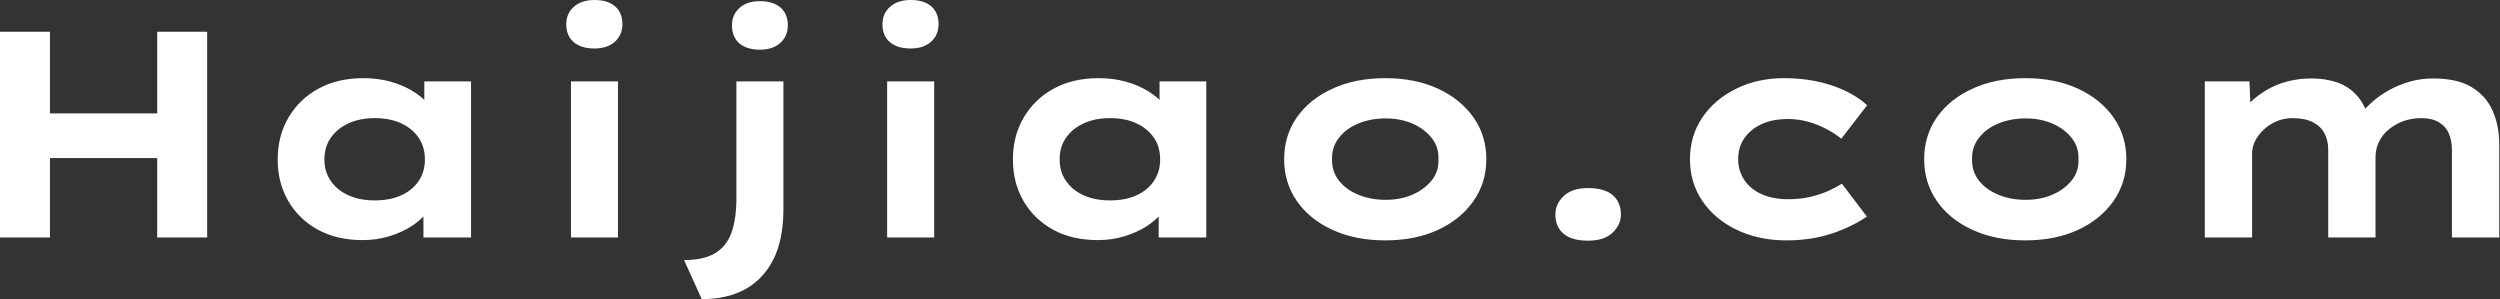 <svg baseProfile="full" height="28" version="1.1" viewBox="0 0 234 28" width="234" xmlns="http://www.w3.org/2000/svg" xmlns:ev="http://www.w3.org/2001/xml-events" xmlns:xlink="http://www.w3.org/1999/xlink"><rect x="0" y="0" width="234" height="28" fill="#333333" stroke="none"/><defs /><g><path d="M18.786 22.224V2.971H23.462V22.224ZM4.071 22.224V2.971H8.747V22.224ZM5.886 14.798 5.941 10.617H21.261V14.798Z M38.012 22.472Q35.591 22.472 33.817 21.495Q32.043 20.519 31.053 18.813Q30.063 17.108 30.063 14.935Q30.063 12.707 31.081 10.988Q32.098 9.269 33.886 8.293Q35.674 7.316 38.094 7.316Q39.47 7.316 40.639 7.646Q41.807 7.976 42.701 8.527Q43.595 9.077 44.145 9.723Q44.695 10.369 44.833 11.002L43.788 11.084V7.619H48.161V22.224H43.705V18.318L44.613 18.566Q44.53 19.281 43.967 19.969Q43.403 20.656 42.509 21.22Q41.615 21.784 40.46 22.128Q39.305 22.472 38.012 22.472ZM39.139 18.758Q40.597 18.758 41.642 18.277Q42.688 17.796 43.265 16.929Q43.843 16.063 43.843 14.935Q43.843 13.752 43.265 12.9Q42.688 12.047 41.642 11.552Q40.597 11.057 39.139 11.057Q37.737 11.057 36.678 11.552Q35.619 12.047 35.028 12.9Q34.436 13.752 34.436 14.935Q34.436 16.063 35.028 16.929Q35.619 17.796 36.678 18.277Q37.737 18.758 39.139 18.758Z M57.513 22.224V7.619H61.914V22.224ZM59.713 4.538Q58.475 4.538 57.774 3.947Q57.073 3.356 57.073 2.255Q57.073 1.265 57.788 0.633Q58.503 0.0 59.713 0.0Q60.951 0.0 61.639 0.591Q62.326 1.183 62.326 2.255Q62.326 3.273 61.625 3.906Q60.923 4.538 59.713 4.538Z M69.752 28 68.102 24.342Q69.917 24.342 70.99 23.709Q72.063 23.077 72.53 21.798Q72.998 20.519 72.998 18.511V7.619H77.399V19.556Q77.399 22.417 76.464 24.273Q75.528 26.13 73.837 27.065Q72.145 28 69.752 28ZM75.198 4.648Q73.961 4.648 73.273 4.057Q72.585 3.466 72.585 2.365Q72.585 1.375 73.287 0.743Q73.988 0.11 75.198 0.11Q76.436 0.11 77.124 0.701Q77.811 1.293 77.811 2.365Q77.811 3.383 77.11 4.016Q76.409 4.648 75.198 4.648Z M87.108 22.224V7.619H91.509V22.224ZM89.308 4.538Q88.071 4.538 87.369 3.947Q86.668 3.356 86.668 2.255Q86.668 1.265 87.383 0.633Q88.098 0.0 89.308 0.0Q90.546 0.0 91.234 0.591Q91.921 1.183 91.921 2.255Q91.921 3.273 91.22 3.906Q90.519 4.538 89.308 4.538Z M106.829 22.472Q104.409 22.472 102.635 21.495Q100.861 20.519 99.87 18.813Q98.88 17.108 98.88 14.935Q98.88 12.707 99.898 10.988Q100.916 9.269 102.703 8.293Q104.491 7.316 106.912 7.316Q108.287 7.316 109.456 7.646Q110.625 7.976 111.519 8.527Q112.413 9.077 112.963 9.723Q113.513 10.369 113.65 11.002L112.605 11.084V7.619H116.978V22.224H112.523V18.318L113.43 18.566Q113.348 19.281 112.784 19.969Q112.22 20.656 111.326 21.22Q110.432 21.784 109.277 22.128Q108.122 22.472 106.829 22.472ZM107.957 18.758Q109.415 18.758 110.46 18.277Q111.505 17.796 112.083 16.929Q112.66 16.063 112.66 14.935Q112.66 13.752 112.083 12.9Q111.505 12.047 110.46 11.552Q109.415 11.057 107.957 11.057Q106.554 11.057 105.495 11.552Q104.436 12.047 103.845 12.9Q103.253 13.752 103.253 14.935Q103.253 16.063 103.845 16.929Q104.436 17.796 105.495 18.277Q106.554 18.758 107.957 18.758Z M133.729 22.499Q130.951 22.499 128.806 21.523Q126.66 20.546 125.464 18.827Q124.267 17.108 124.267 14.908Q124.267 12.68 125.464 10.974Q126.66 9.269 128.806 8.293Q130.951 7.316 133.729 7.316Q136.534 7.316 138.652 8.293Q140.77 9.269 141.98 10.974Q143.191 12.68 143.191 14.908Q143.191 17.108 141.98 18.827Q140.77 20.546 138.652 21.523Q136.534 22.499 133.729 22.499ZM133.756 18.703Q135.159 18.703 136.273 18.222Q137.387 17.741 138.075 16.888Q138.762 16.035 138.707 14.908Q138.762 13.78 138.075 12.914Q137.387 12.047 136.273 11.566Q135.159 11.084 133.756 11.084Q132.354 11.084 131.198 11.566Q130.043 12.047 129.383 12.914Q128.723 13.78 128.75 14.908Q128.723 16.035 129.383 16.888Q130.043 17.741 131.198 18.222Q132.354 18.703 133.756 18.703Z M152.707 22.527Q151.194 22.527 150.424 21.88Q149.654 21.234 149.654 20.079Q149.654 19.088 150.438 18.346Q151.222 17.603 152.707 17.603Q154.248 17.603 155.018 18.263Q155.788 18.923 155.788 20.079Q155.788 21.041 155.004 21.784Q154.22 22.527 152.707 22.527Z M171.273 22.499Q168.688 22.499 166.625 21.509Q164.562 20.519 163.407 18.8Q162.251 17.081 162.251 14.908Q162.251 12.707 163.407 11.002Q164.562 9.297 166.57 8.306Q168.578 7.316 171.053 7.316Q173.446 7.316 175.468 7.976Q177.489 8.637 178.837 9.847L176.417 12.982Q175.811 12.487 175.0 12.061Q174.189 11.635 173.281 11.387Q172.373 11.139 171.438 11.139Q169.98 11.139 168.949 11.621Q167.917 12.102 167.34 12.941Q166.762 13.78 166.762 14.908Q166.762 15.98 167.34 16.847Q167.917 17.713 168.976 18.181Q170.035 18.648 171.411 18.648Q172.593 18.648 173.515 18.428Q174.436 18.208 175.151 17.892Q175.866 17.576 176.472 17.191L178.809 20.271Q177.407 21.234 175.509 21.866Q173.611 22.499 171.273 22.499Z M193.635 22.499Q190.857 22.499 188.711 21.523Q186.566 20.546 185.369 18.827Q184.173 17.108 184.173 14.908Q184.173 12.68 185.369 10.974Q186.566 9.269 188.711 8.293Q190.857 7.316 193.635 7.316Q196.44 7.316 198.558 8.293Q200.676 9.269 201.886 10.974Q203.096 12.68 203.096 14.908Q203.096 17.108 201.886 18.827Q200.676 20.546 198.558 21.523Q196.44 22.499 193.635 22.499ZM193.662 18.703Q195.065 18.703 196.179 18.222Q197.293 17.741 197.98 16.888Q198.668 16.035 198.613 14.908Q198.668 13.78 197.98 12.914Q197.293 12.047 196.179 11.566Q195.065 11.084 193.662 11.084Q192.259 11.084 191.104 11.566Q189.949 12.047 189.289 12.914Q188.629 13.78 188.656 14.908Q188.629 16.035 189.289 16.888Q189.949 17.741 191.104 18.222Q192.259 18.703 193.662 18.703Z M210.44 22.224V7.619H214.621L214.758 11.057L213.768 10.672Q214.208 10.039 214.841 9.448Q215.473 8.857 216.312 8.375Q217.151 7.894 218.183 7.619Q219.214 7.344 220.479 7.344Q221.745 7.344 222.831 7.715Q223.917 8.086 224.701 8.967Q225.485 9.847 225.843 11.305L224.77 11.167L224.99 10.727Q225.485 10.094 226.159 9.503Q226.833 8.912 227.699 8.43Q228.566 7.949 229.611 7.646Q230.656 7.344 231.811 7.344Q234.067 7.344 235.415 8.155Q236.762 8.967 237.381 10.369Q238.0 11.772 238.0 13.505V22.224H233.572V14.055Q233.572 13.175 233.283 12.501Q232.994 11.827 232.348 11.442Q231.701 11.057 230.711 11.057Q229.776 11.057 229.006 11.346Q228.236 11.635 227.644 12.13Q227.053 12.625 226.737 13.285Q226.42 13.945 226.42 14.715V22.224H221.992V14.028Q221.992 13.147 221.648 12.487Q221.305 11.827 220.562 11.442Q219.819 11.057 218.664 11.057Q217.811 11.057 217.11 11.373Q216.409 11.69 215.9 12.185Q215.391 12.68 215.13 13.244Q214.868 13.807 214.868 14.303V22.224Z " fill="rgb(255,255,255)" transform="translate(-4.071, 0)" /></g></svg>